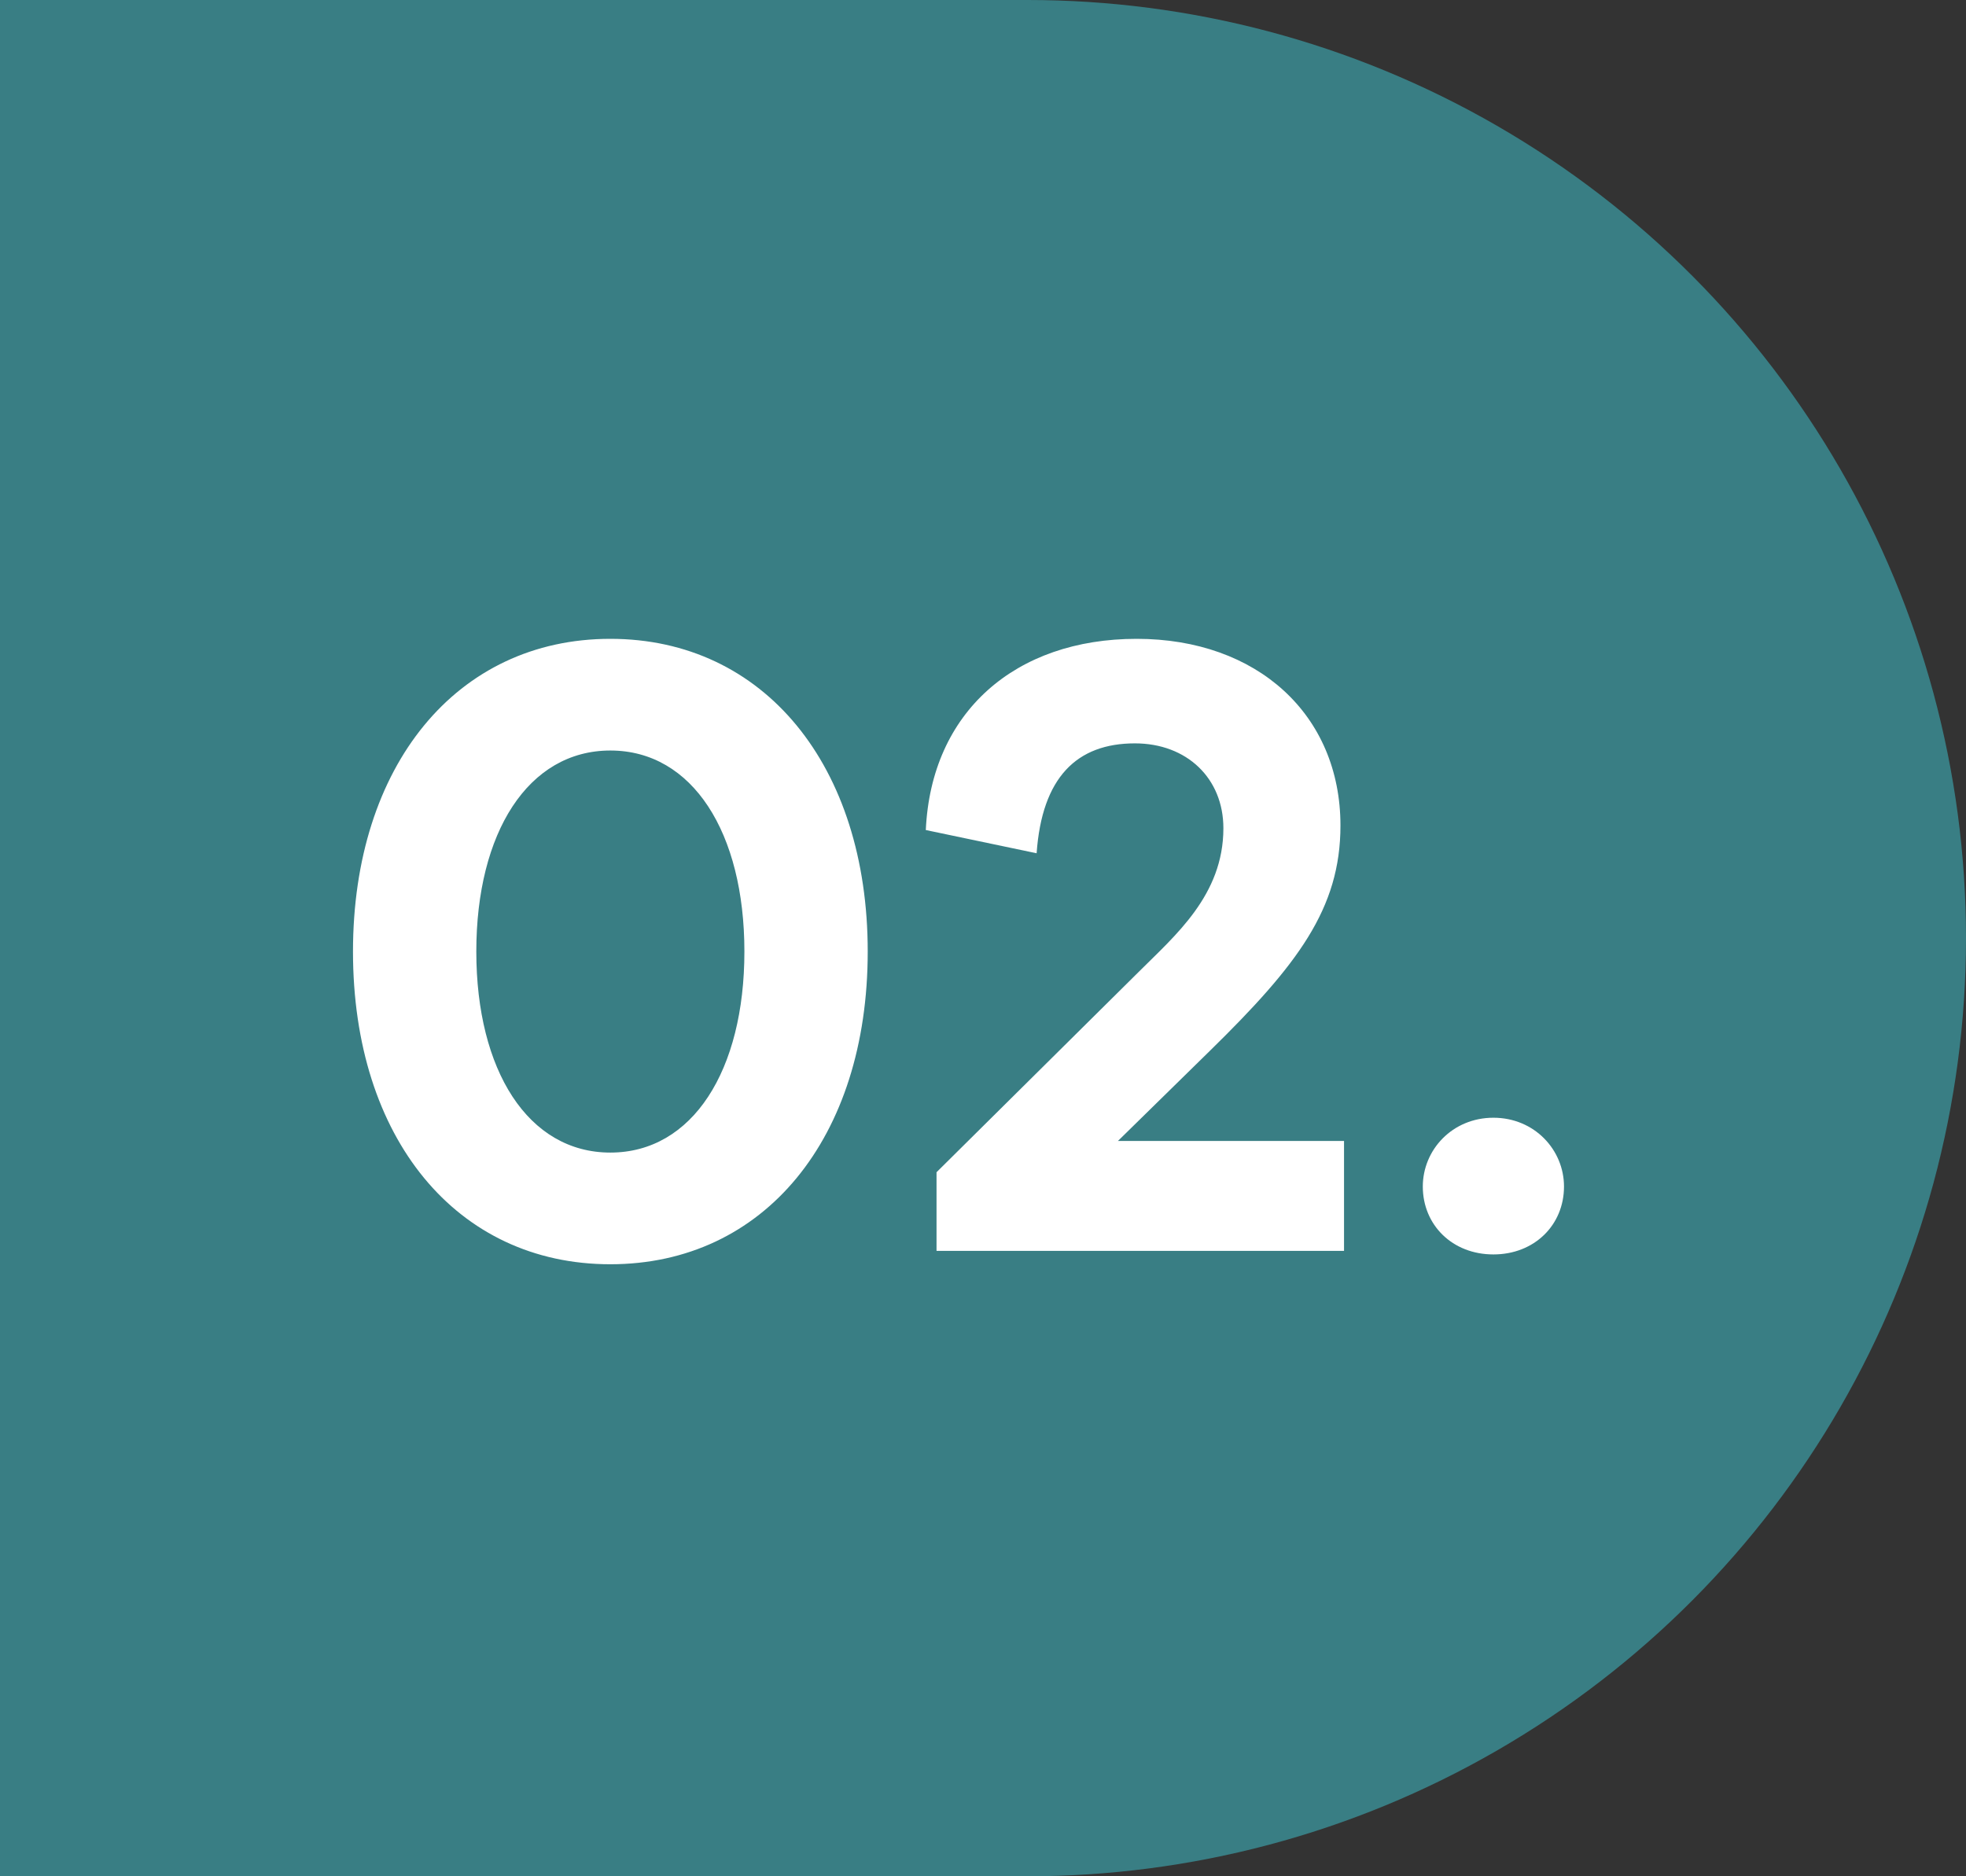 <svg width="44" height="42" viewBox="0 0 44 42" fill="none" xmlns="http://www.w3.org/2000/svg">
<rect x="0" y="0" width="44" height="42" fill="#333333" stroke="none"/>
<rect width="23" height="42" fill="#397E84"/>
<circle cx="23" cy="21" r="21" fill="#397E84"/>
<path d="M13.66 14.3C17.1 14.3 19.42 17.14 19.42 21.3C19.42 25.48 17.1 28.3 13.66 28.3C10.22 28.3 7.9 25.48 7.9 21.3C7.9 17.14 10.22 14.3 13.66 14.3ZM13.66 25.8C15.5 25.8 16.66 23.96 16.66 21.3C16.66 18.64 15.5 16.8 13.66 16.8C11.82 16.8 10.66 18.64 10.66 21.3C10.66 23.96 11.82 25.8 13.66 25.8ZM30.08 25.54V28H20.96V26.24L25.48 21.76C26.3 20.94 27.38 20.04 27.38 18.54C27.38 17.42 26.56 16.64 25.4 16.64C24.1 16.64 23.32 17.4 23.2 19.1L20.72 18.58C20.84 15.94 22.72 14.3 25.44 14.3C28.14 14.3 30 16 30 18.48C30 20.34 29.04 21.6 27.08 23.52L25.02 25.54H30.08ZM33.423 25.02C34.343 25.02 35.003 25.74 35.003 26.56C35.003 27.42 34.343 28.08 33.423 28.08C32.503 28.08 31.843 27.42 31.843 26.56C31.843 25.74 32.503 25.02 33.423 25.02Z" fill="white"/>
</svg>
